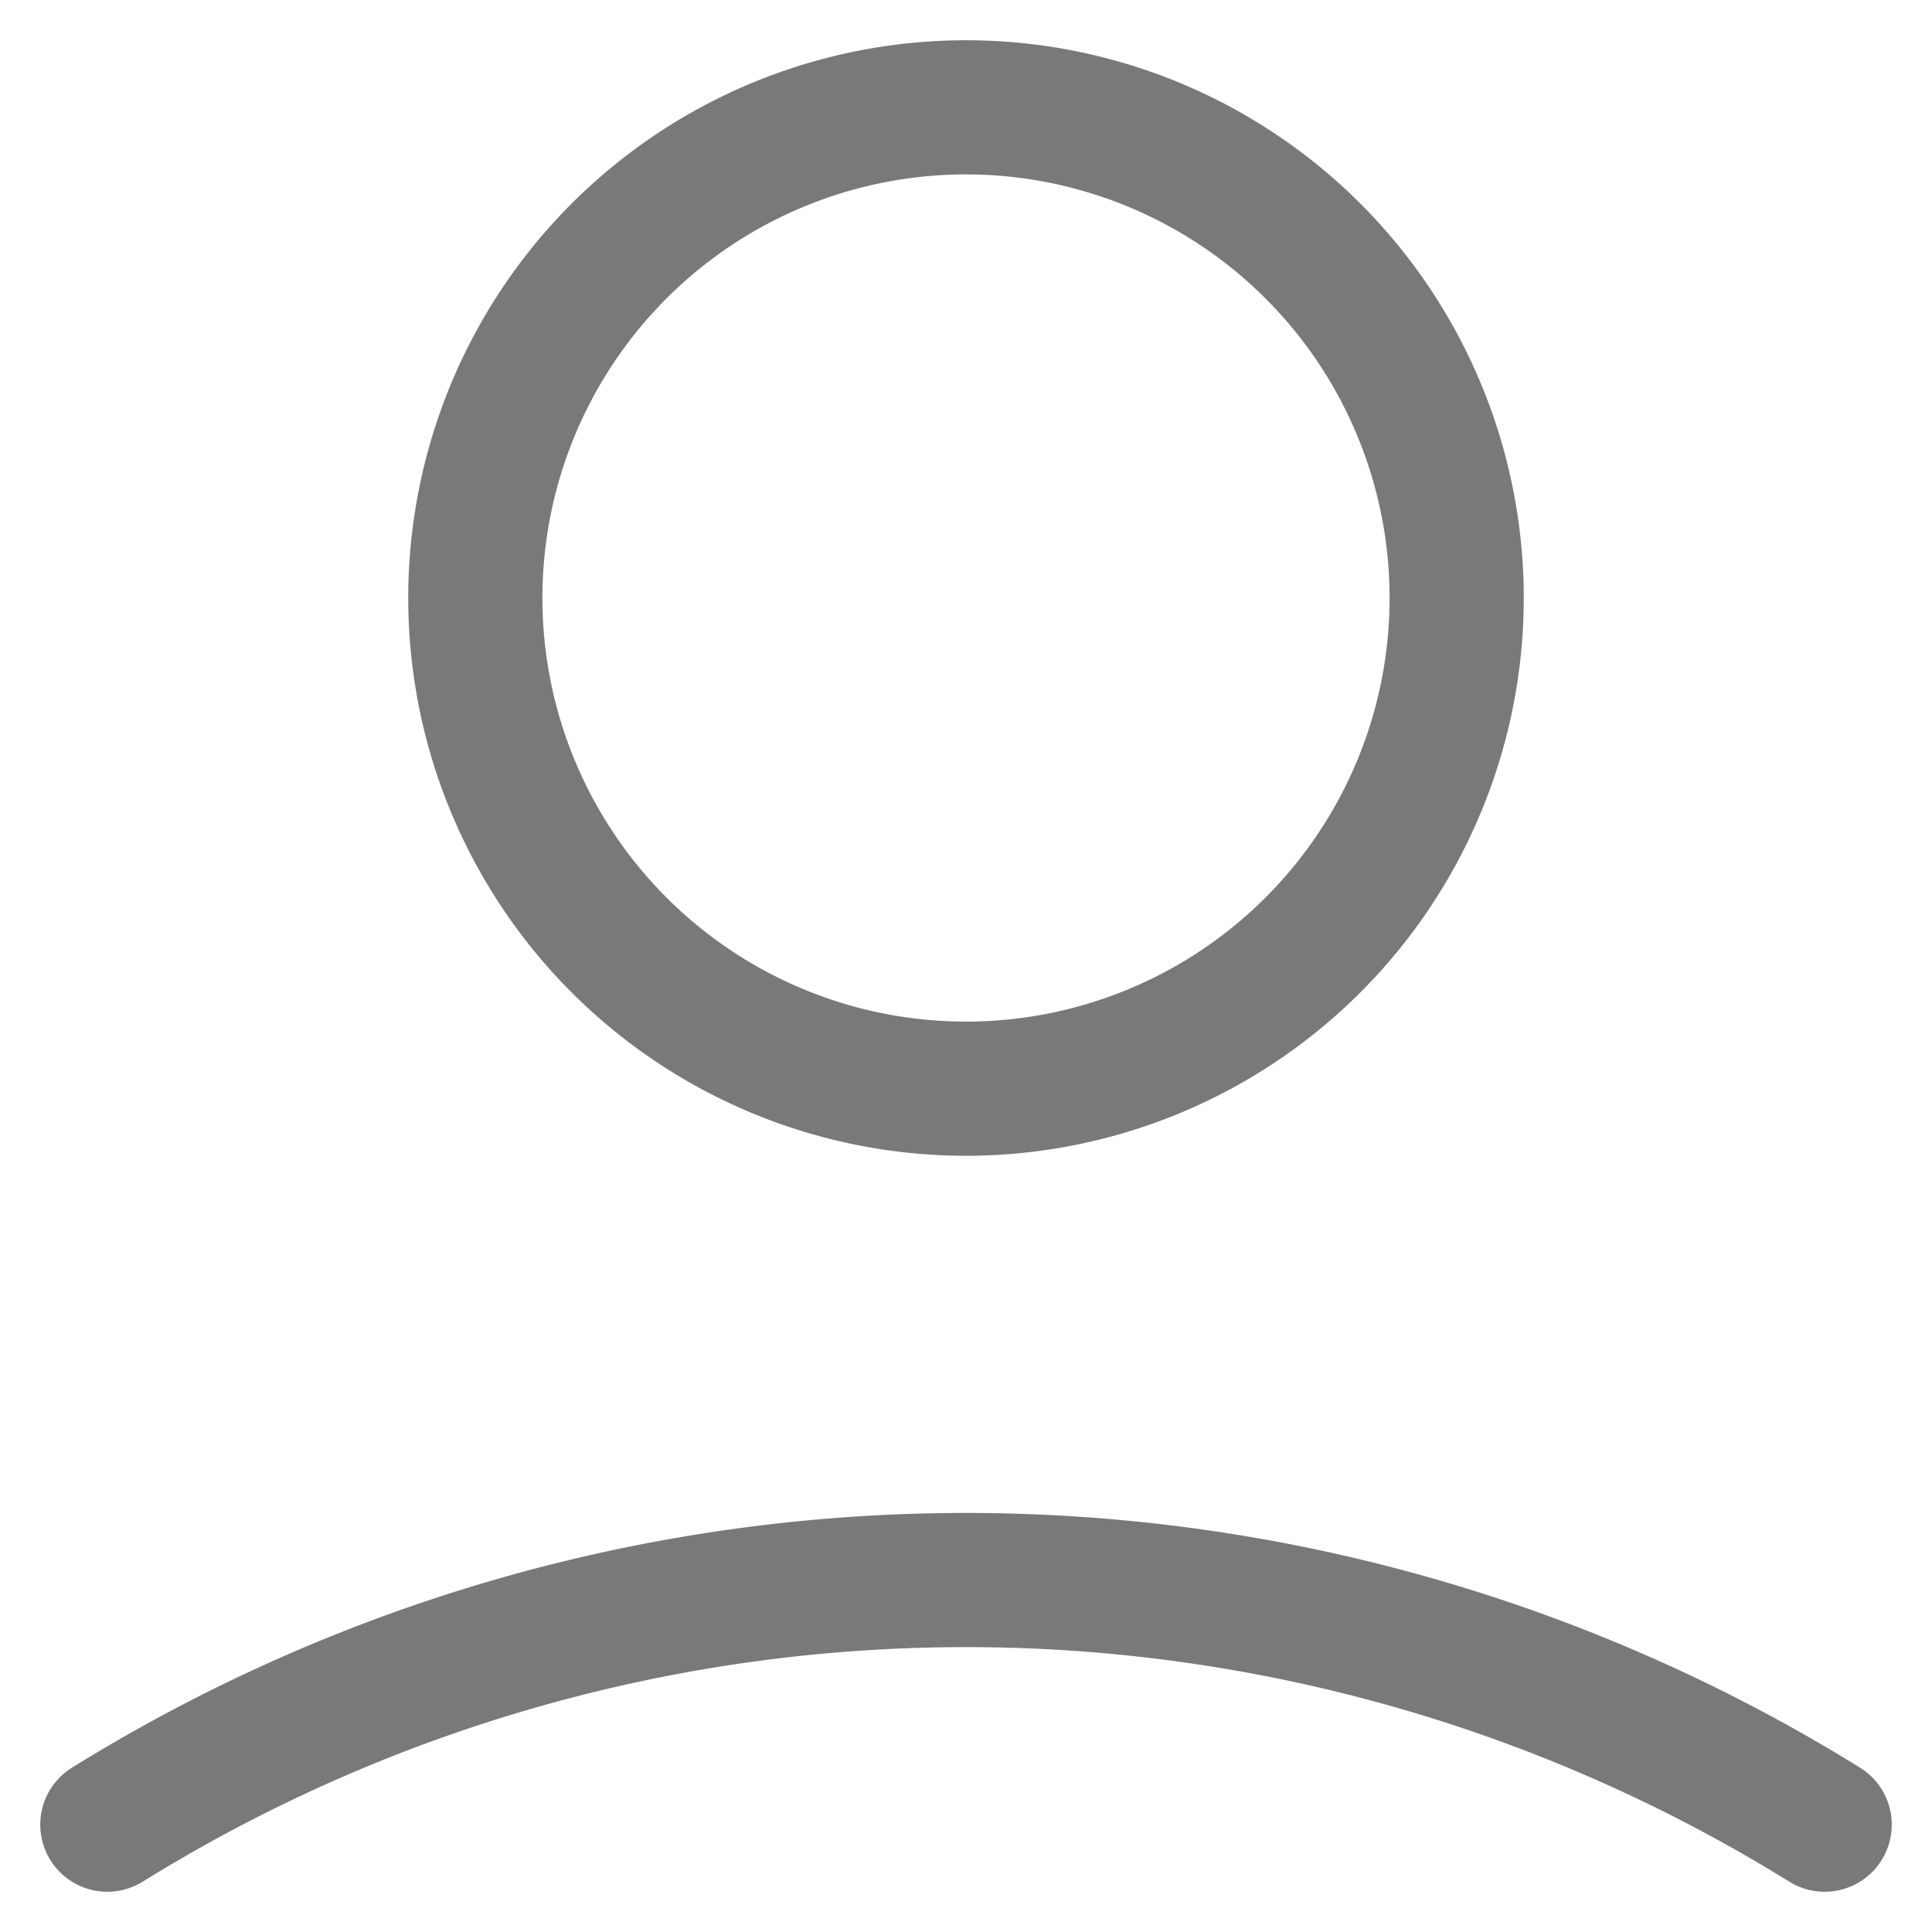 <svg width="36" height="36" viewBox="0 0 36 36" xmlns="http://www.w3.org/2000/svg">
    <g stroke="#40413F" stroke-width="2.5" fill="none" fill-rule="evenodd" stroke-linecap="round" stroke-opacity=".7">
        <path d="M27.143 11.143a9.143 9.143 0 1 1-18.286 0 9.143 9.143 0 0 1 18.286 0z" stroke-linejoin="round"/>
        <path d="M2 34a30.359 30.359 0 0 1 32 0"/>
    </g>
</svg>
